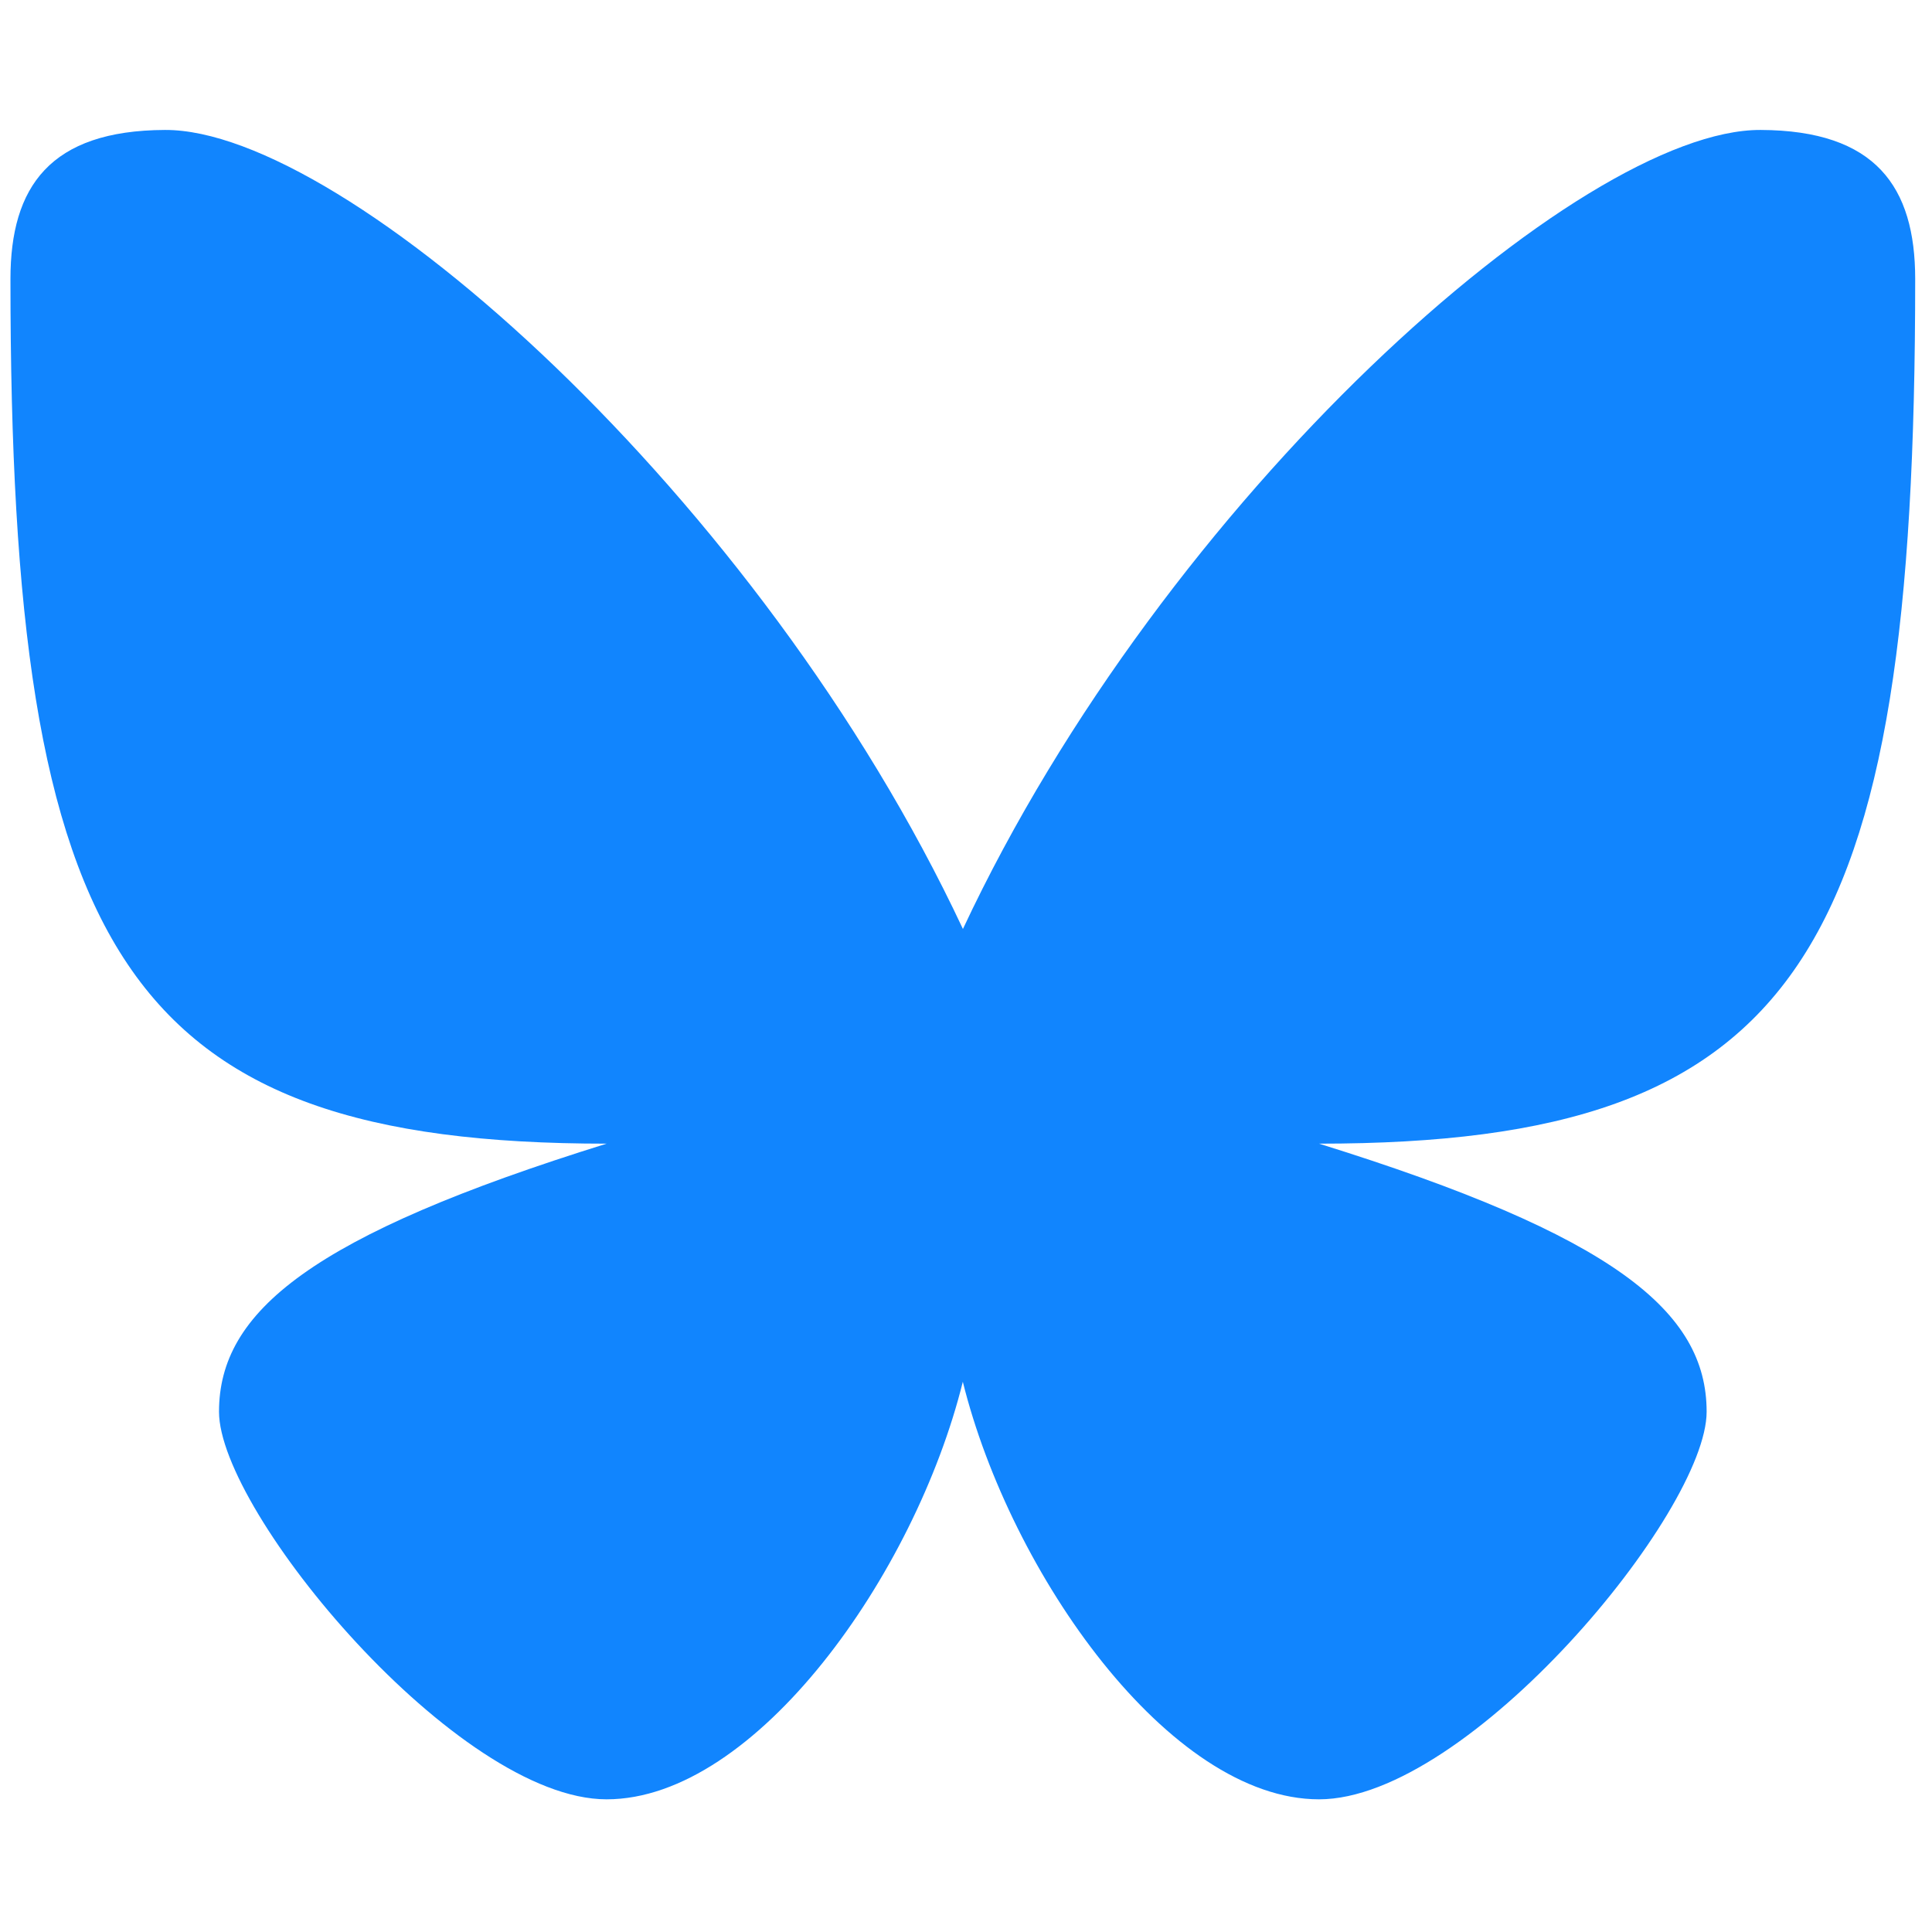 <?xml version="1.0" encoding="UTF-8"?>
<svg xmlns="http://www.w3.org/2000/svg" version="1.1" viewBox="0 0 42.52 42.52">
  <defs>
    <style>
      .cls-1 {
        fill: #1185fe;
        fill-rule: evenodd;
      }
    </style>
  </defs>
  <!-- Generator: Adobe Illustrator 28.7.0, SVG Export Plug-In . SVG Version: 1.2.0 Build 136)  -->
  <g>
    <g id="Layer_1">
      <path class="cls-1" d="M21.19,20.44C16.73,10.93,7.59,2.84,3.63,2.86c-2.53.01-3.4,1.25-3.4,3.28,0,14.85,2.51,19.03,13.12,19.03-6.49,2.02-8.53,3.69-8.53,5.9s5.25,8.53,8.53,8.53c3.28,0,6.79-4.95,7.84-9.19,1.05,4.23,4.55,9.19,7.84,9.19s8.53-6.32,8.53-8.53-2.04-3.88-8.53-5.9c10.61,0,13.12-4.17,13.12-19.03,0-2.03-.87-3.27-3.4-3.28-3.96-.02-13.1,8.07-17.56,17.59Z"/>
    </g>
  </g>
</svg>